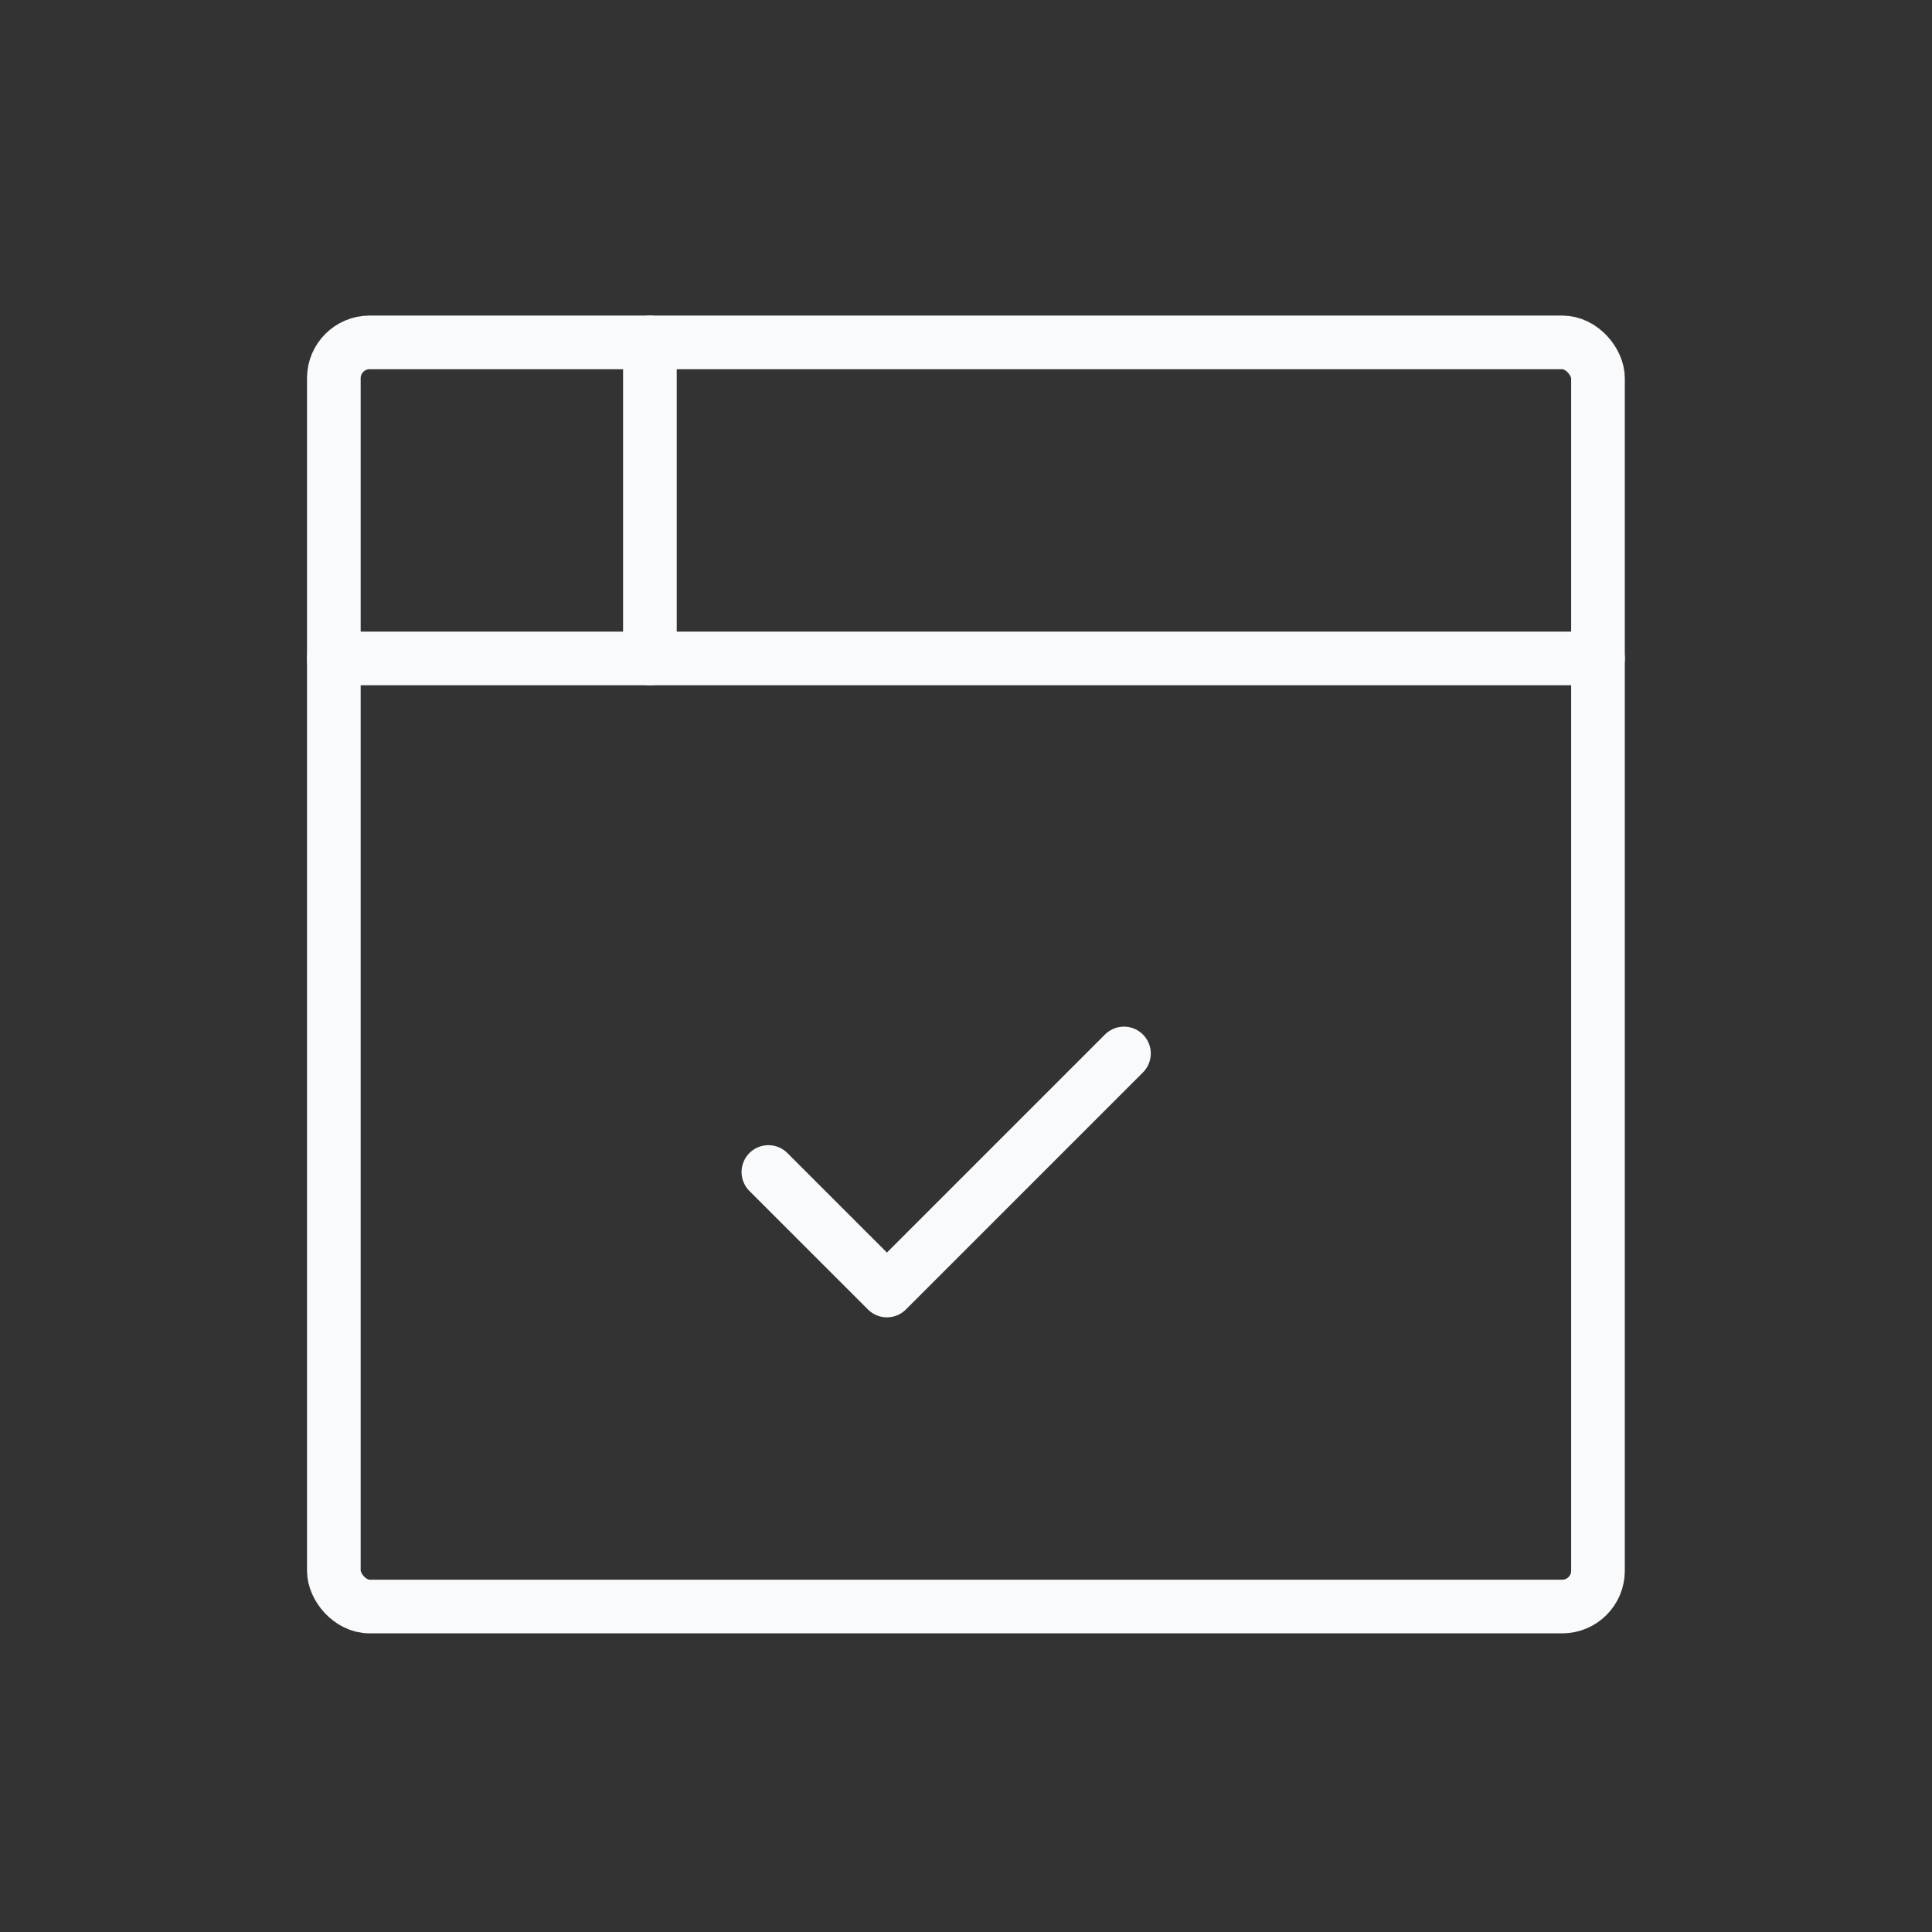 <svg width="54" height="54" viewBox="0 0 54 54" fill="none" xmlns="http://www.w3.org/2000/svg">
<rect x="0" y="0" width="54" height="54" fill="#333333" stroke="none"/>
<rect x="9.331" y="9.57" width="35.333" height="35.333" rx="1" stroke="#F8FAFC" stroke-width="1.5" stroke-linecap="round" stroke-linejoin="round"/>
<path d="M9.331 18.404H44.664" stroke="#F8FAFC" stroke-width="1.5" stroke-linecap="round" stroke-linejoin="round"/>
<path d="M18.165 9.57V18.404" stroke="#F8FAFC" stroke-width="1.5" stroke-linecap="round" stroke-linejoin="round"/>
<path d="M21.477 32.758L24.79 36.07L31.415 29.445" stroke="#F8FAFC" stroke-width="1.5" stroke-linecap="round" stroke-linejoin="round"/>
</svg>
